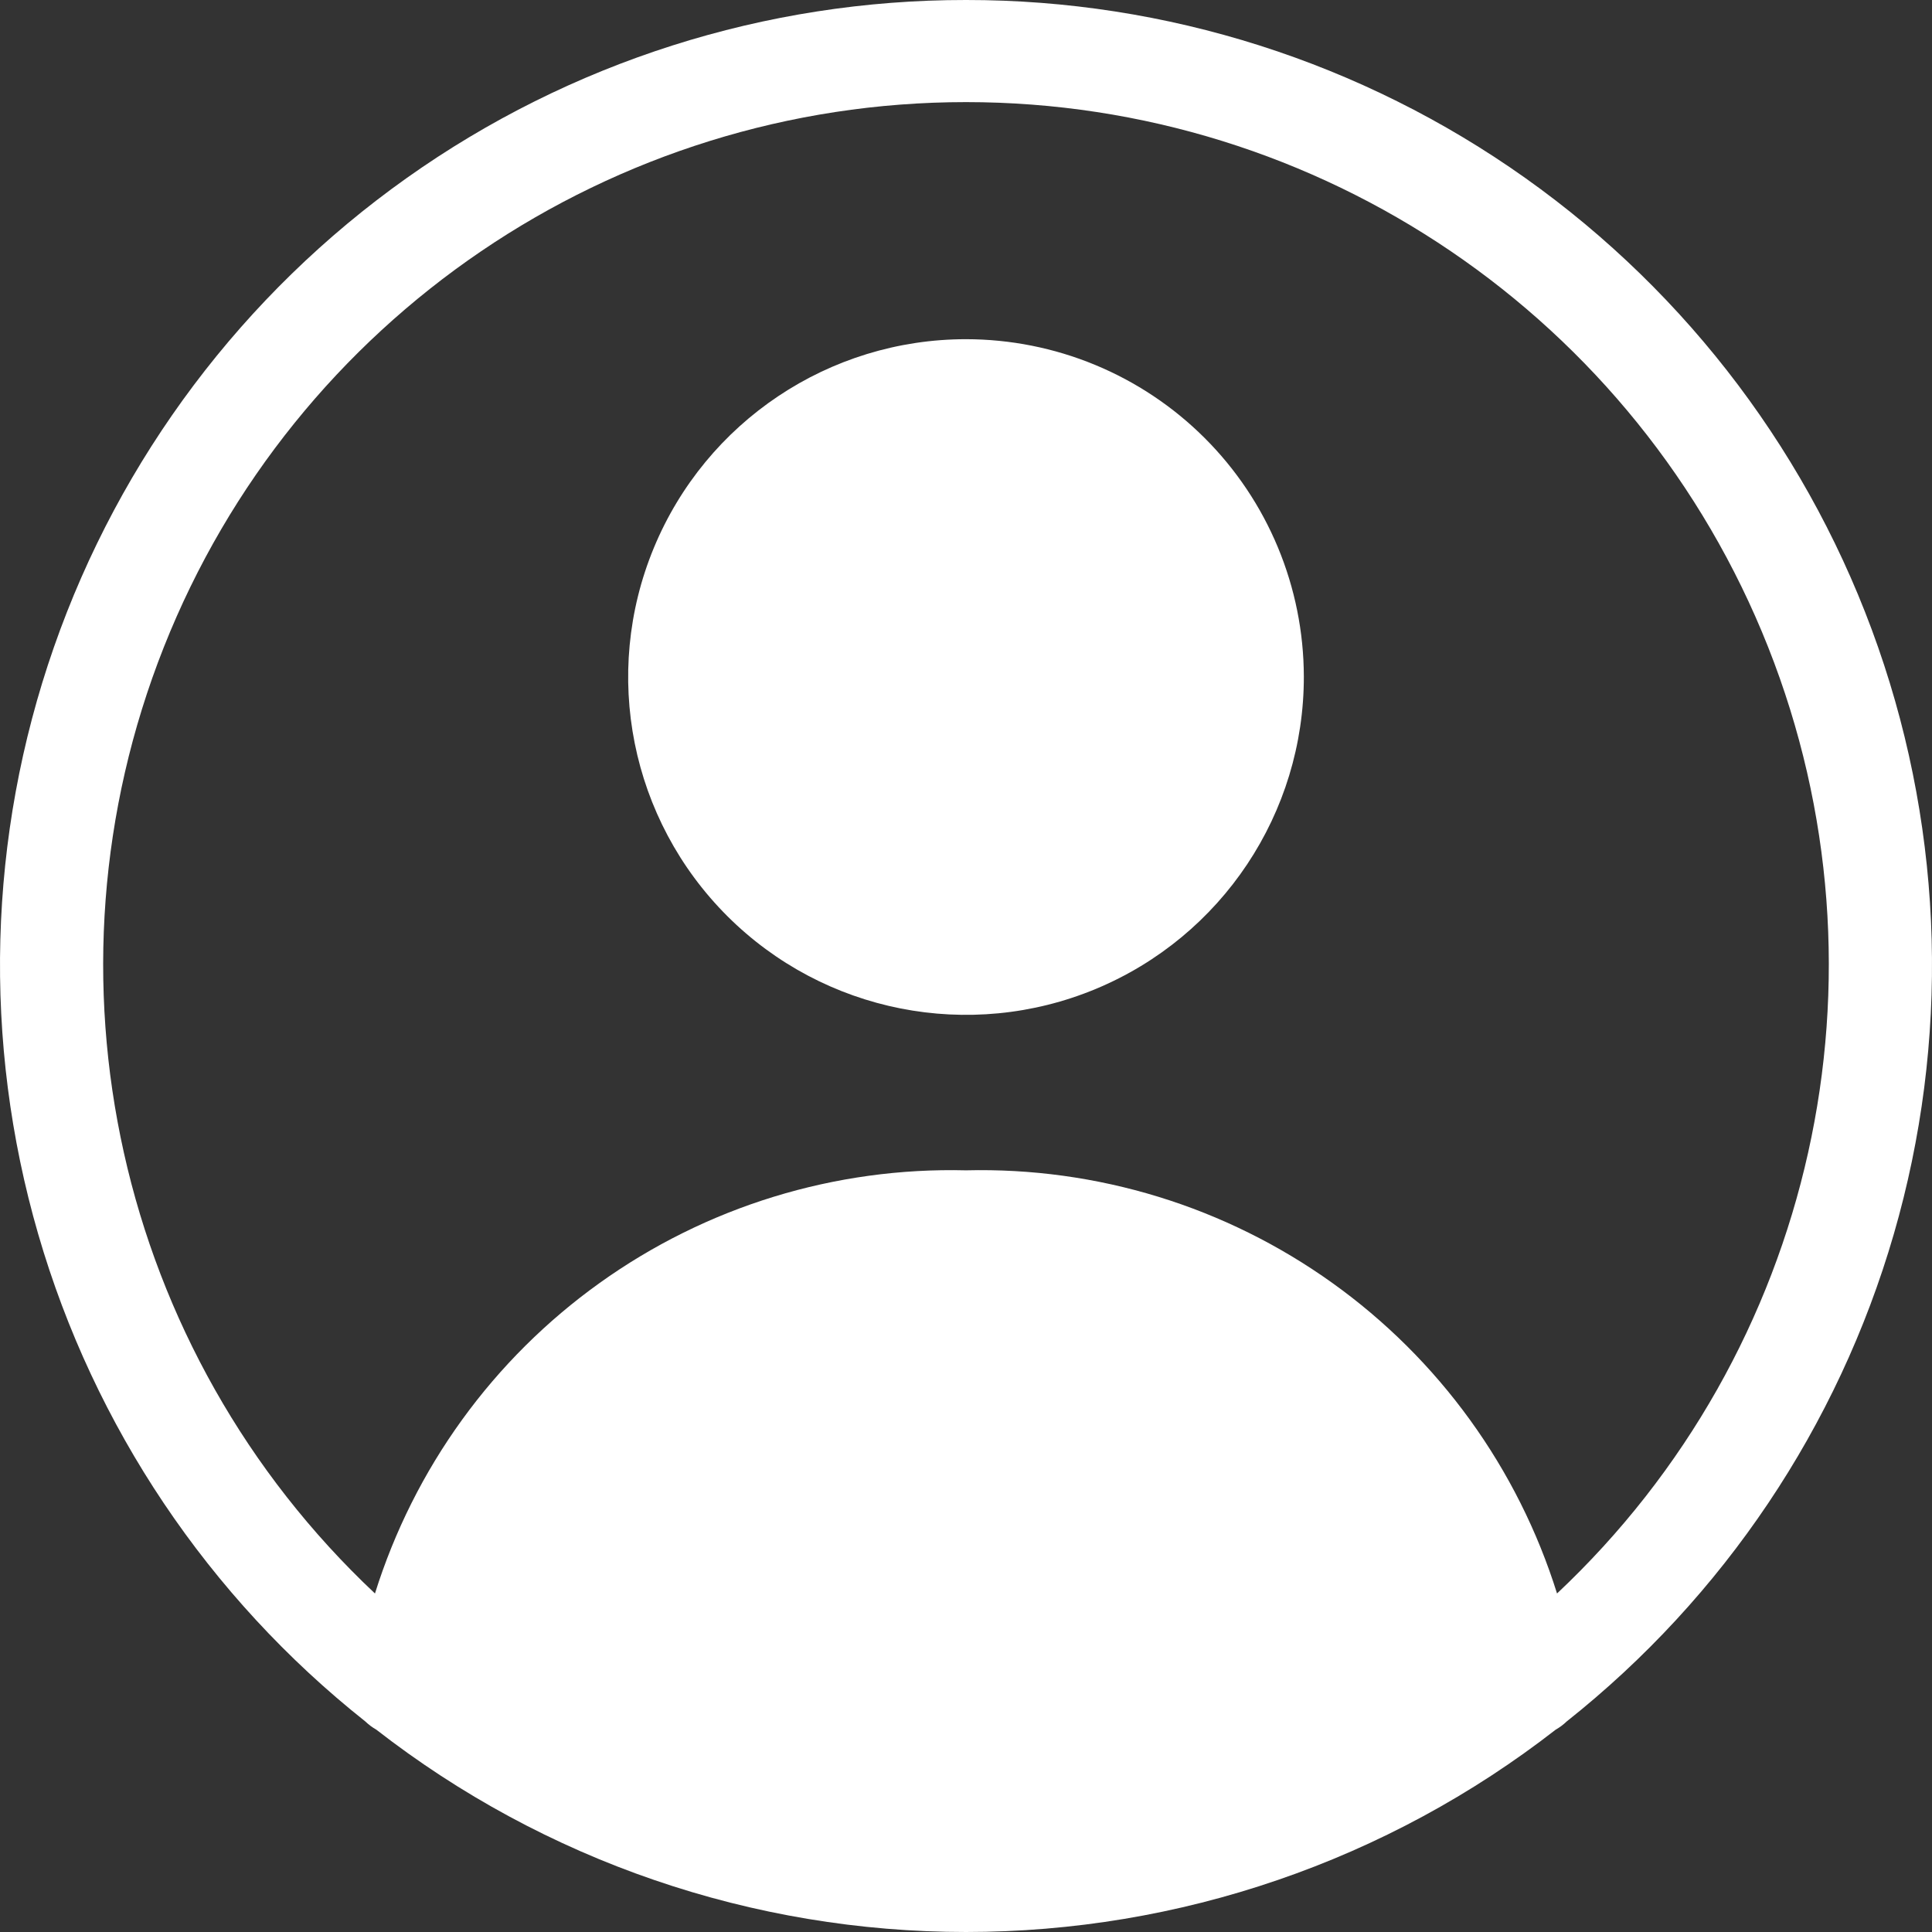 <svg version="1.2" xmlns="http://www.w3.org/2000/svg" viewBox="0 0 512 512" width="512" height="512">
	<rect x="0" y="0" width="512" height="512" fill="#333333" stroke="none"/>
	<style>
		.s0 { fill: #ffffff } 
	</style>
	<g id="Layer 17">
		<path class="s0" d="m256 0c-53.11-0.04-104.92 16.45-148.24 47.19-43.31 30.74-75.98 74.19-93.48 124.34-17.5 50.15-18.95 104.5-4.16 155.51 14.79 51.01 45.09 96.16 86.7 129.17q0.33 0.31 0.68 0.61 0.35 0.29 0.71 0.57 0.37 0.27 0.75 0.52 0.38 0.26 0.78 0.48c22.18 17.26 47.07 30.72 73.66 39.84 26.58 9.12 54.49 13.77 82.6 13.77 28.11 0 56.02-4.65 82.6-13.77 26.59-9.12 51.48-22.58 73.66-39.84q0.4-0.22 0.78-0.48 0.38-0.25 0.75-0.52 0.36-0.28 0.71-0.57 0.35-0.3 0.68-0.61c41.61-33.01 71.91-78.16 86.7-129.17 14.79-51.01 13.34-105.36-4.16-155.51-17.5-50.15-50.17-93.6-93.48-124.34-43.32-30.74-95.13-47.23-148.24-47.19zm156.63 422.29c-5.16-16.48-12.94-32.01-23.06-46-10.12-13.99-22.44-26.24-36.48-36.29-14.04-10.05-29.61-17.77-46.11-22.84-16.51-5.07-33.72-7.44-50.98-7.01-17.26-0.43-34.47 1.94-50.98 7.01-16.5 5.07-32.07 12.79-46.11 22.84-14.04 10.05-26.36 22.3-36.48 36.29-10.12 13.99-17.9 29.52-23.06 46-68.31-64.23-90.48-163.65-55.94-250.82 34.55-87.17 118.81-144.41 212.57-144.41 93.76 0 178.02 57.24 212.57 144.41 34.54 87.17 12.37 186.59-55.94 250.82zm-67.1-243.05c0.07 36.22-21.69 68.92-55.14 82.84-33.45 13.91-71.99 6.3-97.63-19.29-25.64-25.59-33.34-64.11-19.49-97.59 13.85-33.48 46.5-55.31 82.73-55.31 11.74 0.01 23.36 2.32 34.21 6.81 10.85 4.49 20.71 11.07 29.02 19.36 8.31 8.29 14.91 18.14 19.42 28.98 4.51 10.84 6.85 22.46 6.88 34.2z"/>
	</g>
</svg>
